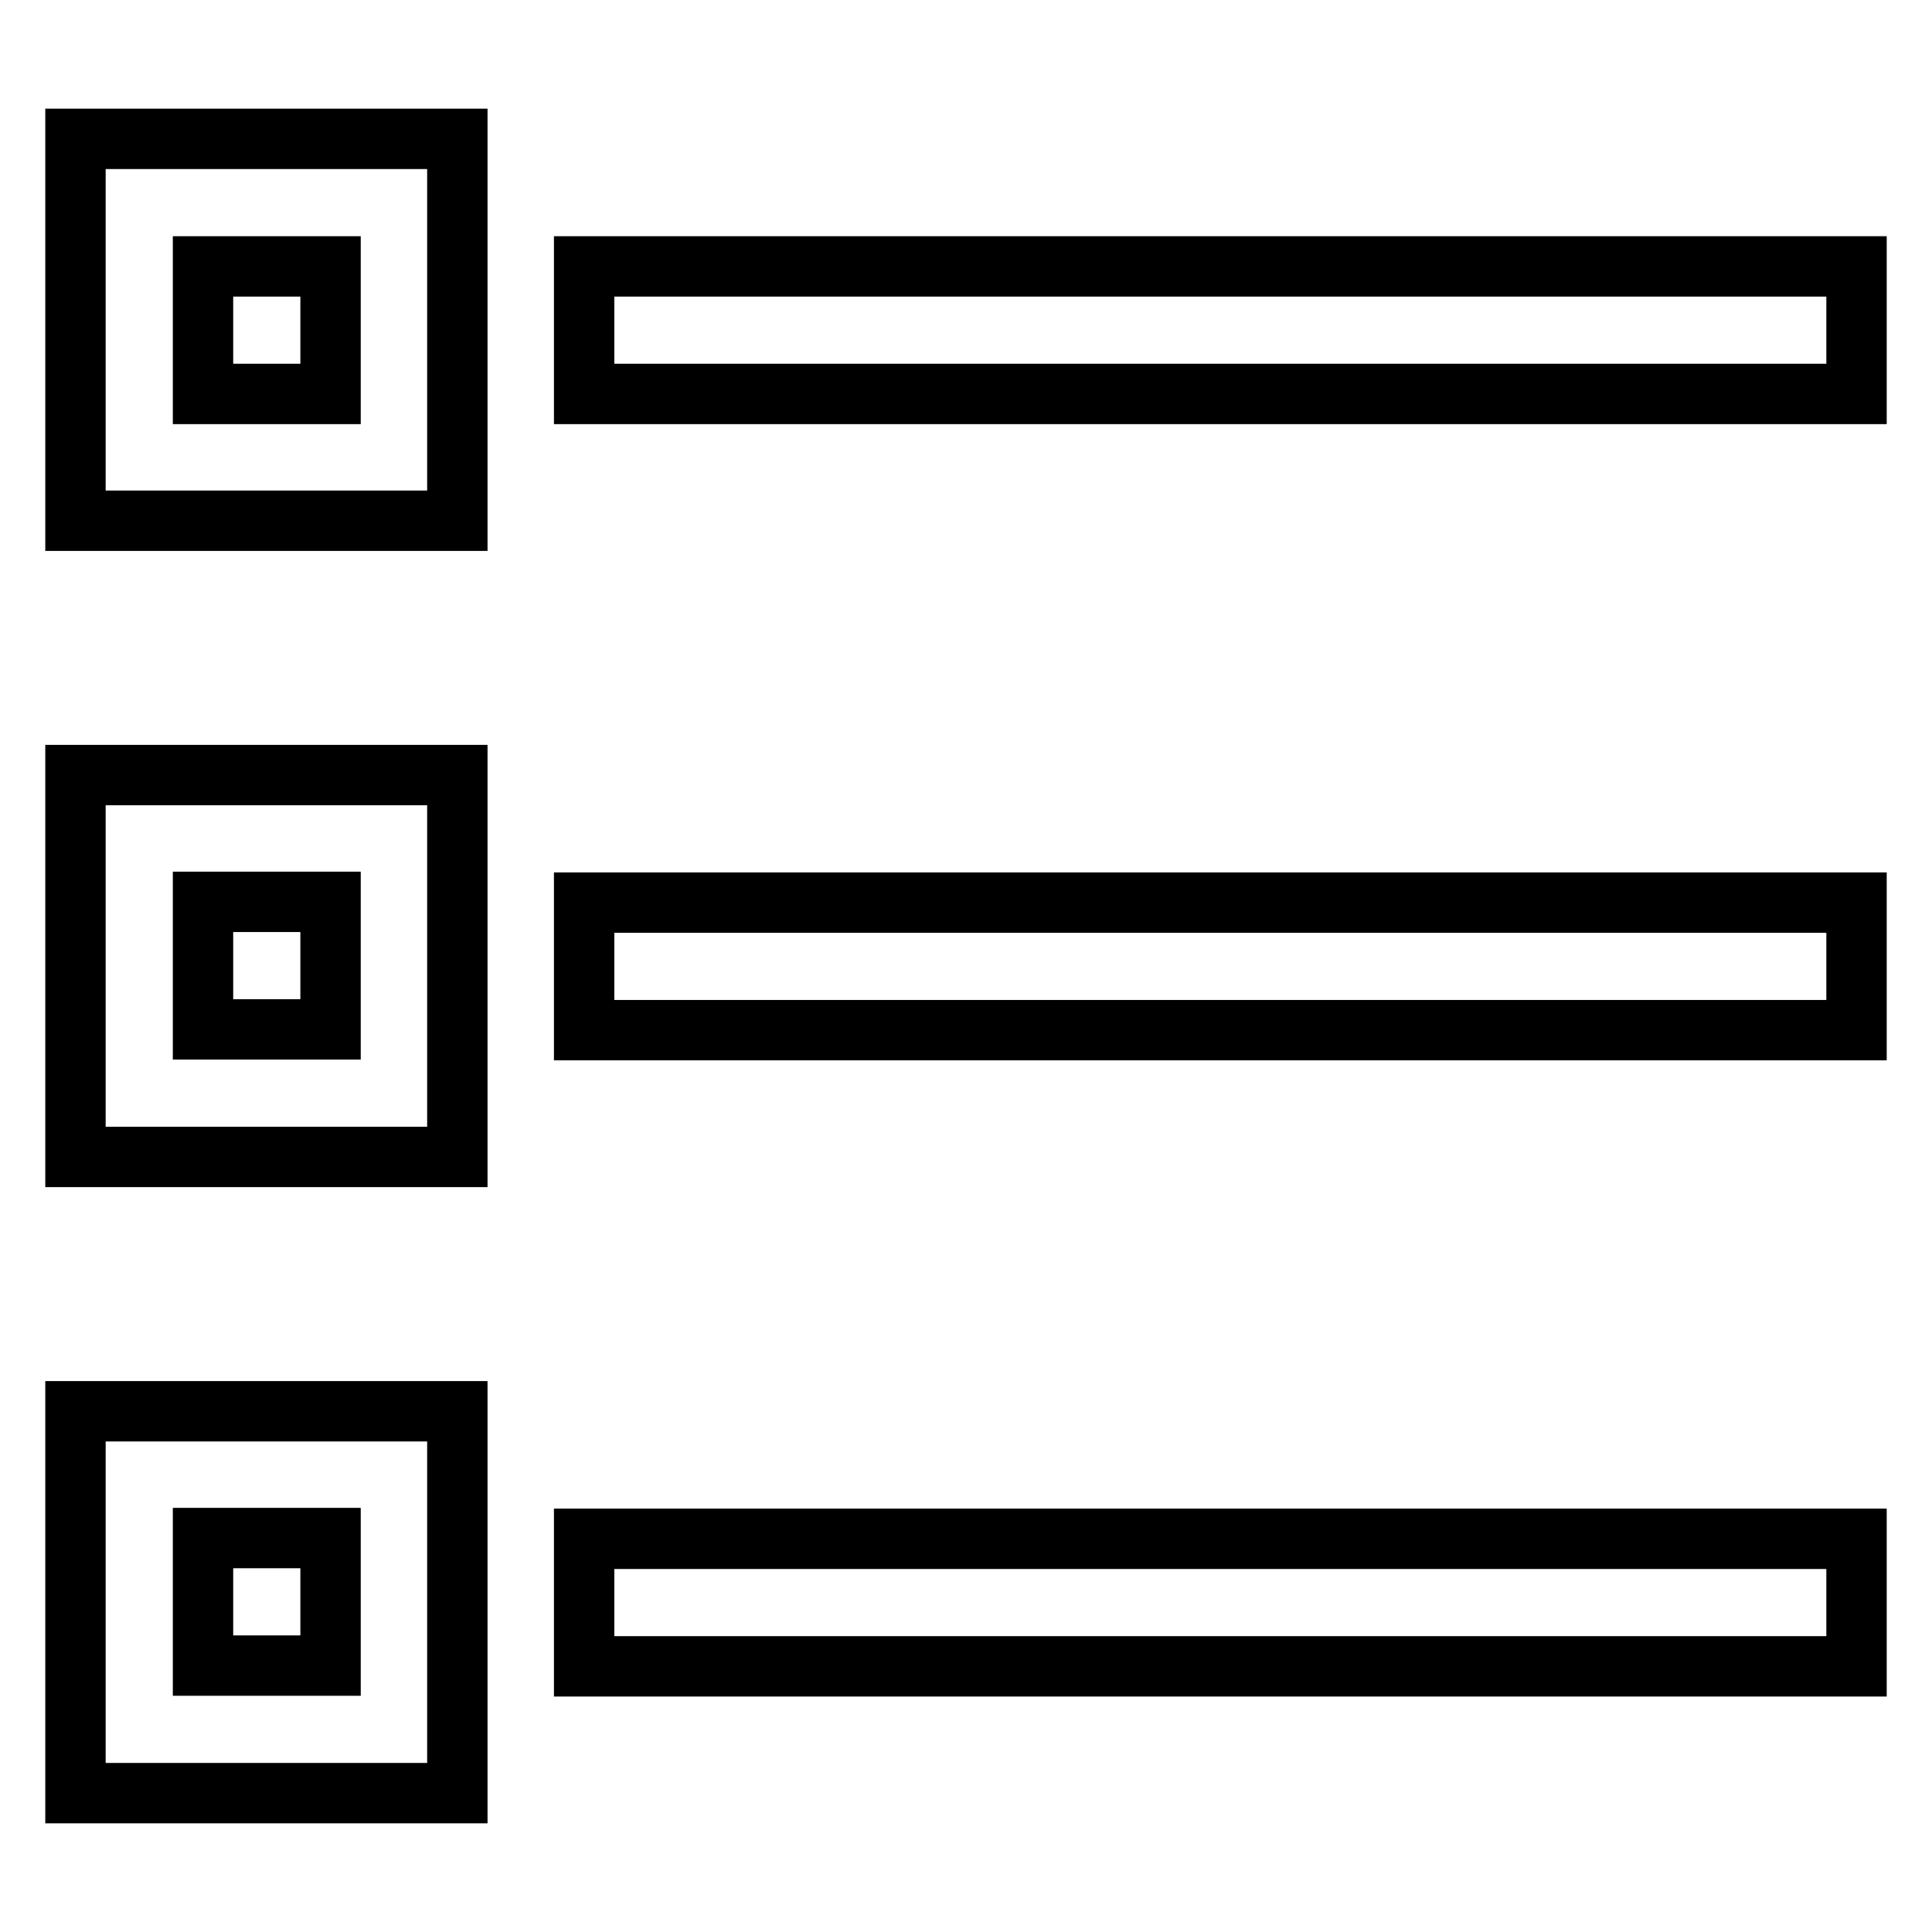<?xml version="1.0" encoding="utf-8"?>
<!-- Svg Vector Icons : http://www.onlinewebfonts.com/icon -->
<!DOCTYPE svg PUBLIC "-//W3C//DTD SVG 1.1//EN" "http://www.w3.org/Graphics/SVG/1.1/DTD/svg11.dtd">
<svg version="1.1" xmlns="http://www.w3.org/2000/svg" xmlns:xlink="http://www.w3.org/1999/xlink" x="0px" y="0px" viewBox="0 0 256 256" enable-background="new 0 0 256 256" xml:space="preserve">
<g> <path stroke-width="8" fill-opacity="0" stroke="#000000"  d="M60.6,18.4H10V69h50.6V18.4z M26.9,52.1V35.3h16.9v16.9H26.9z M60.6,102.7H10v50.6h50.6V102.7z M26.9,136.4 v-16.9h16.9v16.9H26.9z M60.6,187H10v50.6h50.6V187z M26.9,220.7v-16.9h16.9v16.9H26.9z M246,35.3H77.4v16.9H246V35.3z M246,119.6 H77.4v16.9H246V119.6z M246,203.9H77.4v16.9H246V203.9z"/></g>
</svg>